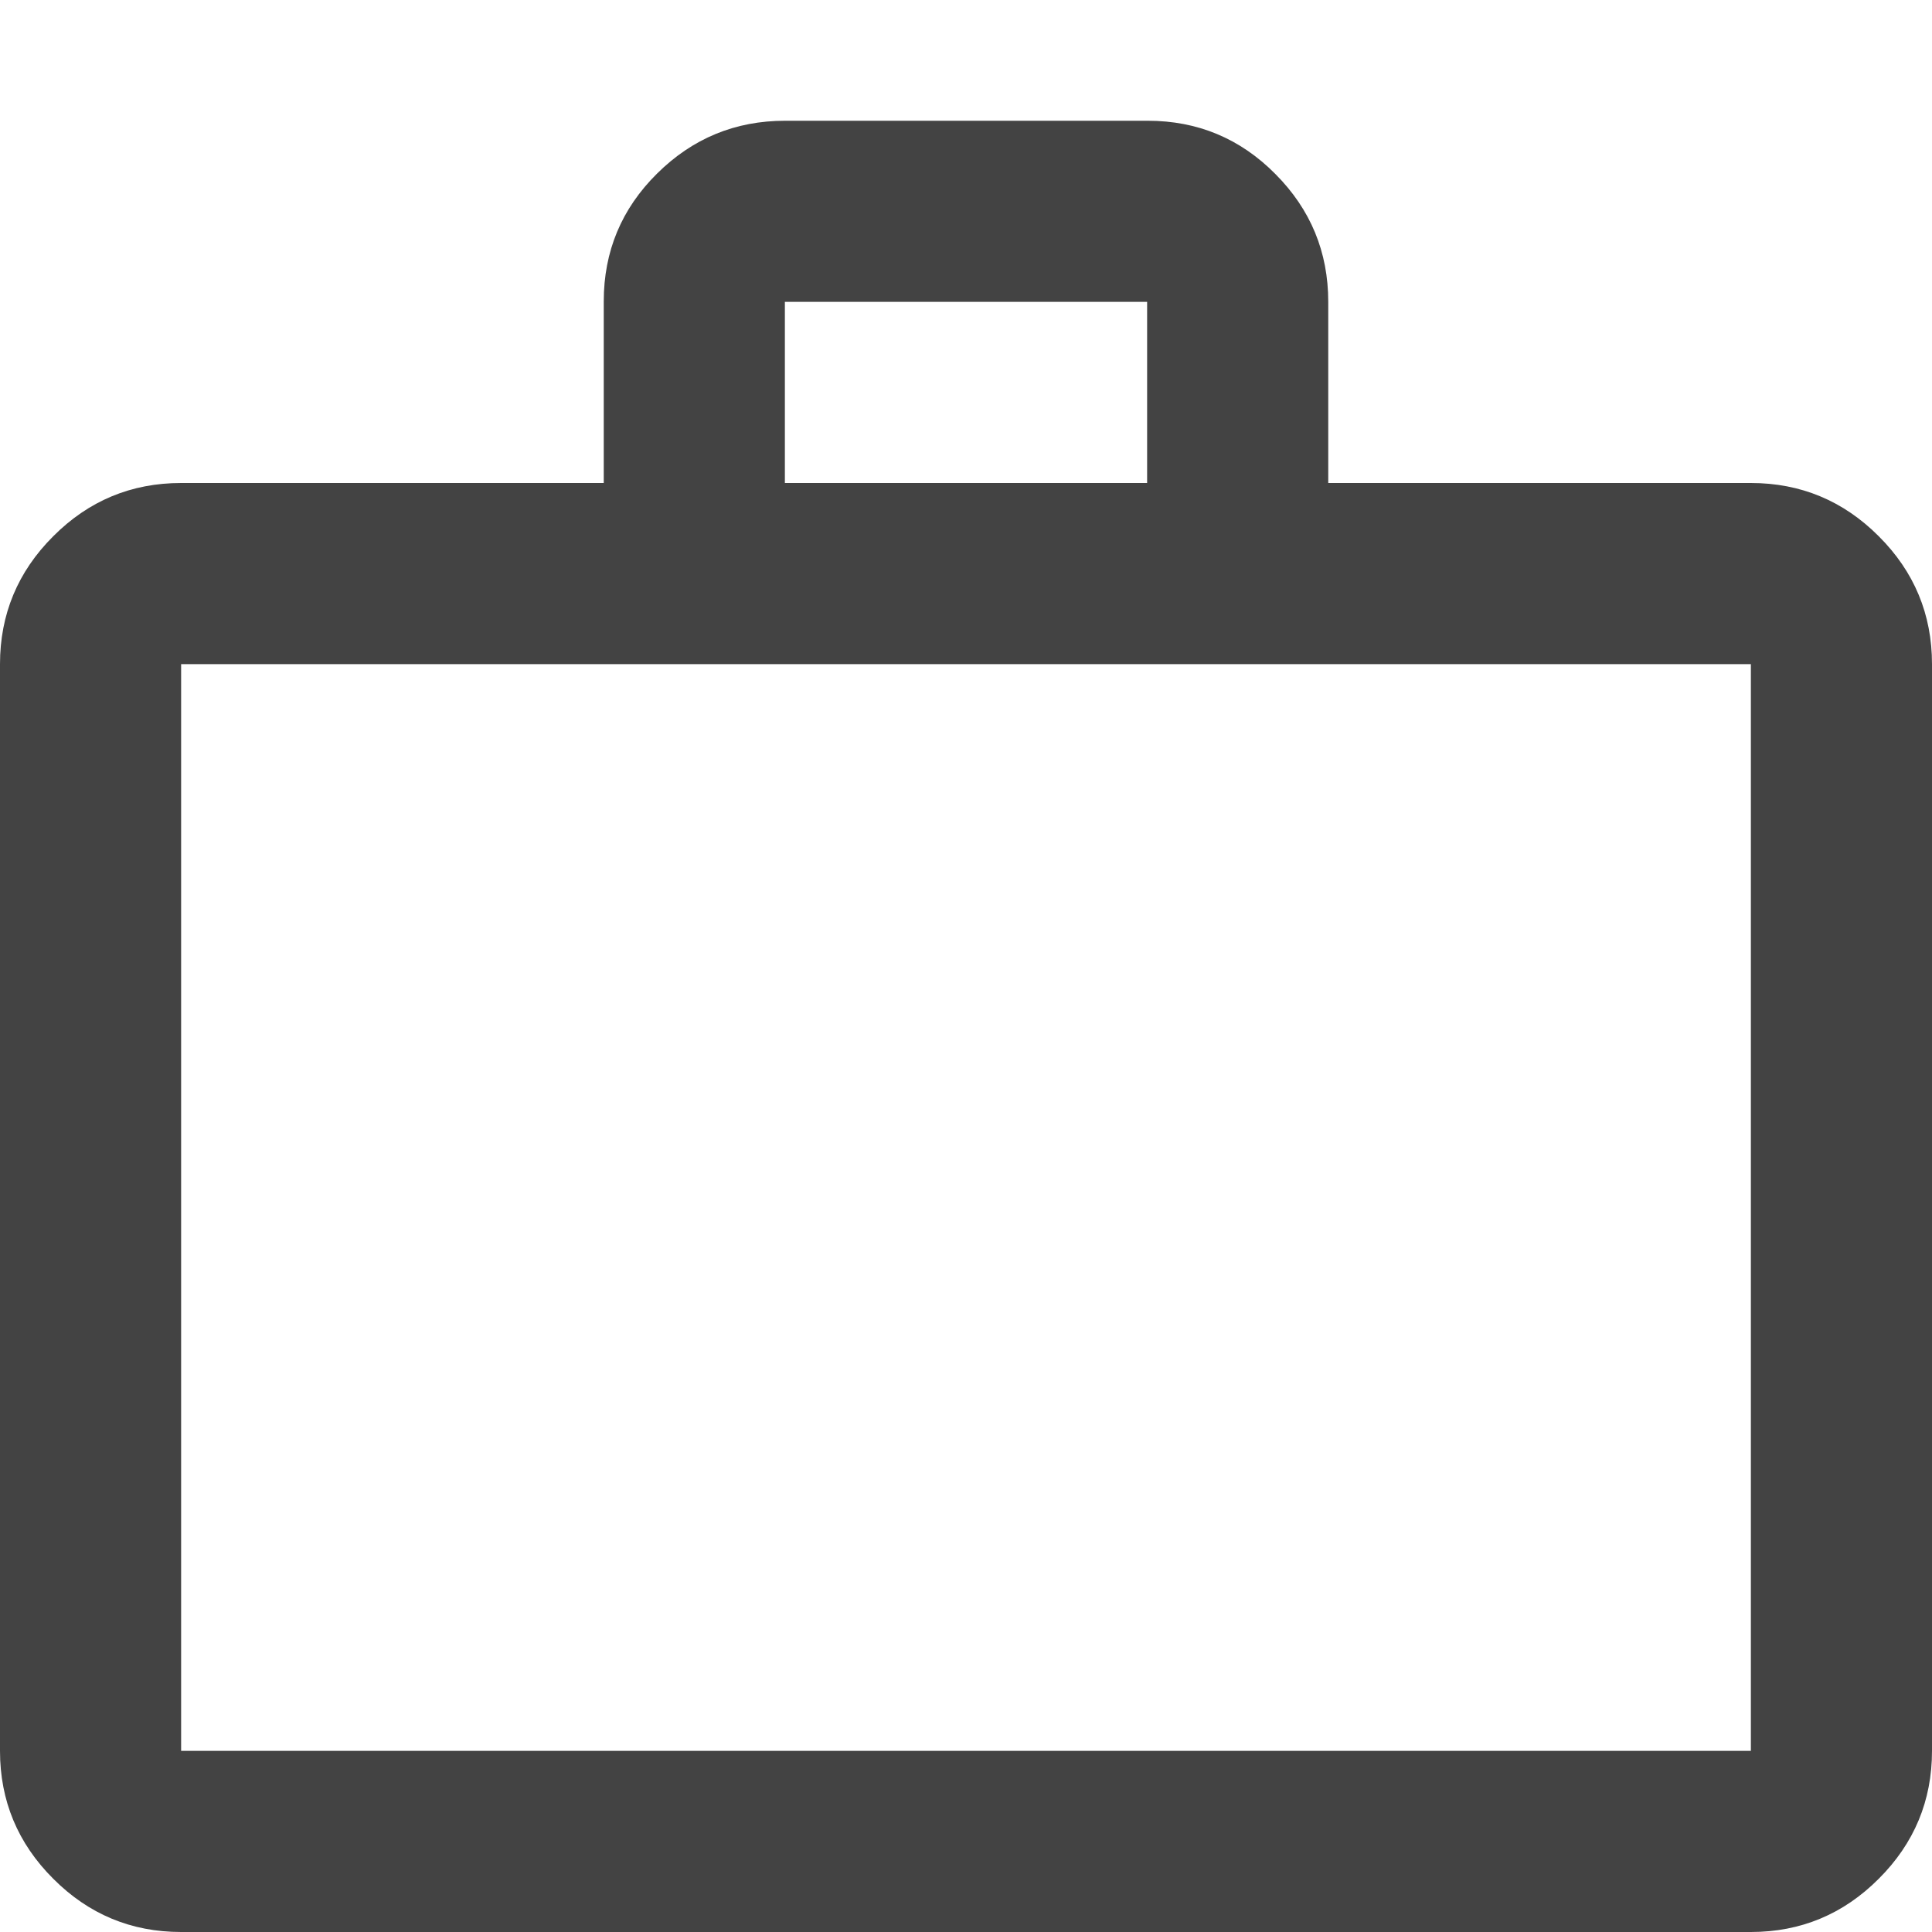 <svg width="16" height="16" viewBox="0 0 16 16" fill="none" xmlns="http://www.w3.org/2000/svg">
<path d="M1.5 16C1.087 16 0.734 15.853 0.441 15.559C0.147 15.266 0 14.912 0 14.5V5.5C0 5.088 0.147 4.734 0.441 4.441C0.734 4.147 1.087 4 1.5 4H5V2.496C5 2.082 5.147 1.729 5.441 1.438C5.735 1.146 6.089 1 6.502 1H9.505C9.918 1 10.271 1.147 10.562 1.441C10.854 1.734 11 2.087 11 2.5V4H14.5C14.912 4 15.266 4.147 15.559 4.441C15.853 4.734 16 5.088 16 5.5V14.5C16 14.912 15.853 15.266 15.559 15.559C15.266 15.853 14.912 16 14.5 16H1.5ZM1.5 14.5H14.5V5.5H1.5V14.5ZM6.5 4H9.5V2.5H6.5V4Z" fill="#434343"/>
</svg>
